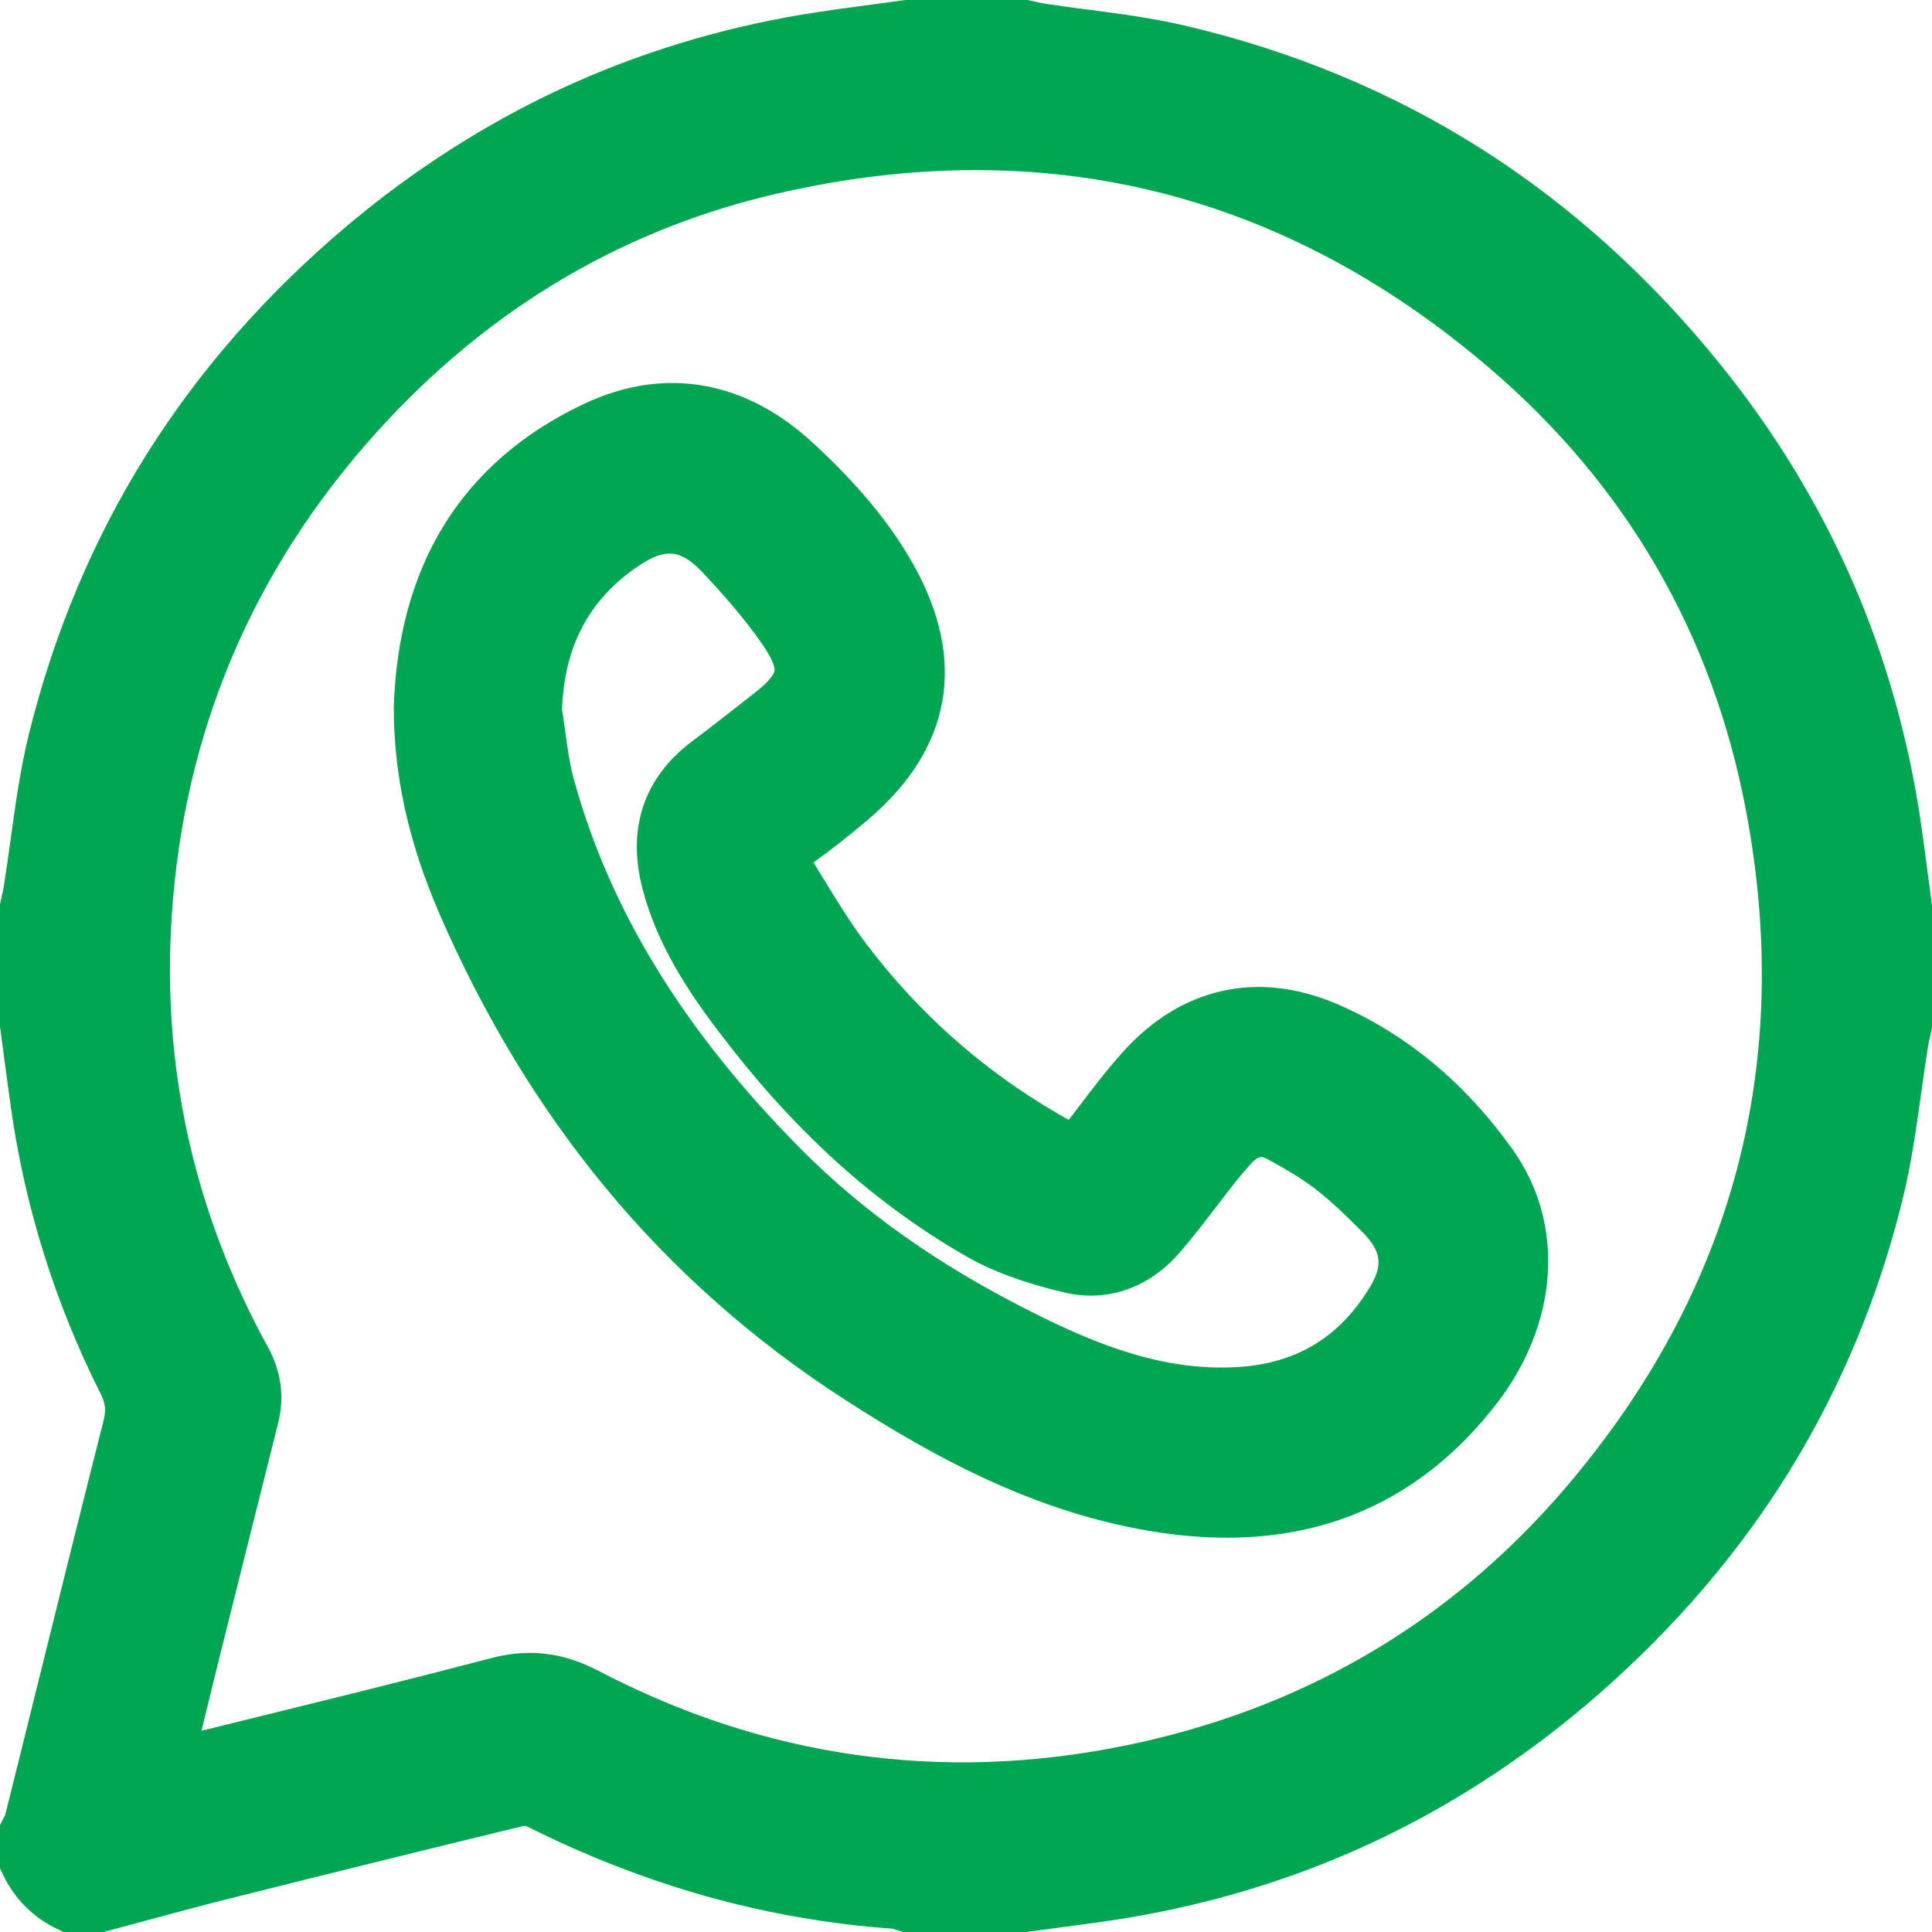 <?xml version="1.0" encoding="UTF-8"?>
<!DOCTYPE svg PUBLIC '-//W3C//DTD SVG 1.0//EN'
          'http://www.w3.org/TR/2001/REC-SVG-20010904/DTD/svg10.dtd'>
<svg data-name="Layer 1" height="3197.9" preserveAspectRatio="xMidYMid meet" version="1.0" viewBox="-0.0 0.0 3197.9 3197.9" width="3197.9" xmlns="http://www.w3.org/2000/svg" xmlns:xlink="http://www.w3.org/1999/xlink" zoomAndPan="magnify"
><g id="change1_1"
  ><path d="M3197.45,1495.52c-1.83-13.73-3.62-27.47-5.41-41.21-3.84-29.5-7.82-60.01-12.19-90.13-20.4-140.63-58.62-275.9-113.61-402.07-54.89-125.94-127.84-245.92-216.83-356.61-116.08-144.39-249.41-264.97-396.28-358.39-148.76-94.62-314.97-163.66-494.03-205.2-52.63-12.21-106.11-19.19-157.83-25.94-23.71-3.09-48.22-6.29-71.94-9.92-4.13-.63-8.98-1.75-14.12-2.93-2.88-.66-5.87-1.35-9-2.02l-5.17-1.1h-202.38l-3.44,.48c-17.33,2.42-35.07,4.77-52.23,7.04-37.83,5-76.95,10.17-115.64,16.67-139.77,23.46-274.14,64.86-399.38,123.06-124.19,57.71-242.45,133.36-351.49,224.84-133.11,111.68-245.05,238.91-332.72,378.15-88.6,140.73-154.48,297.03-195.81,464.56-14.32,58.05-22.47,117.26-30.35,174.53-3.58,25.99-7.28,52.87-11.47,78.88-.7,4.35-1.84,9.31-3.04,14.56-.68,2.96-1.36,5.93-1.99,8.9l-1.11,5.18v202.26l.44,3.31c1.84,13.67,3.65,27.35,5.46,41.02,3.9,29.47,7.94,59.94,12.18,89.99,23.25,164.64,73.12,323.77,148.22,472.97,8.22,16.33,9.52,27.68,5.13,44.98-39.25,154.95-78.37,312.63-116.19,465.11-15.29,61.63-31.09,125.32-46.69,188.02-.92,1.62-2.14,3.78-3.37,6.28l-5.17,10.47v71.47l4.93,10.26c19.38,40.34,49.66,70.62,89.99,89.98l10.26,4.92h66.33l6.33-1.69c20.86-5.56,42.01-11.28,62.46-16.81,44.66-12.08,90.83-24.57,136.24-35.97,178.54-44.83,338.77-84.41,489.84-121,1.49-.18,4.56,.22,5.93,.77,96.31,48.28,195.34,86.93,294.34,114.89,101.4,28.63,205.82,46.91,310.42,54.33,.88,.27,2.16,.69,3.18,1.02,2.42,.79,5.43,1.79,8.8,2.7l6.44,1.75h203.75l3.43-.48c17.33-2.41,35.08-4.74,52.24-7,37.85-4.97,76.99-10.11,115.7-16.64,145.68-24.58,285.2-68.46,414.67-130.43,128.31-61.41,250.07-142.17,361.9-240.04,125.99-110.26,232.01-234.43,315.12-369.06,84.36-136.67,147.2-287.5,186.78-448.31,14.44-58.68,22.81-118.55,30.9-176.45,3.67-26.29,7.47-53.47,11.76-79.79,.71-4.33,1.85-9.28,3.05-14.51,.68-2.96,1.36-5.92,2-8.89l1.12-5.21v-202.27l-.44-3.29ZM366.65,2729.74c19.9-79.91,40.29-161.15,60-239.71,11.22-44.72,22.44-89.44,33.64-134.16,10.89-43.51,5.21-85.98-16.89-126.22-117.43-213.83-171.51-444.02-160.75-684.16,13.72-306.09,121.88-578.02,321.49-808.26,186.17-214.73,414.95-354.79,679.98-416.29,113.33-26.3,223.72-39.41,331.14-39.41,310.51,0,595.59,109.74,850.56,328.05,225.68,193.23,368.25,438.72,423.74,729.66,80.12,420.02-20.19,797.93-298.14,1123.22-191.52,224.15-437.66,367.93-731.58,427.37-301.95,61.06-594.15,19.38-868.48-123.87-29.78-15.55-58.3-24.84-87.19-28.39-8.97-1.1-17.99-1.66-27.1-1.66-21.01,0-42.52,2.94-65.1,8.88-132.67,34.86-268.31,68.24-399.49,100.53-25.96,6.39-52.42,12.9-78.96,19.45,11.27-46.27,22-90.31,33.14-135.02Z" fill="#00a651"
  /></g
  ><g id="change1_2"
  ><path d="M1001.43,1964.89c112.48,136.21,245.96,254.53,396.73,351.67,149.14,96.08,330.68,197.77,546.41,223.48,29.27,3.49,57.88,5.23,85.79,5.23,75.57,0,145.98-12.77,210.12-38.18,90.84-35.99,170.51-97.83,236.79-183.8,49.79-64.58,78.98-137.52,84.41-210.93,5.65-76.4-14.65-149.3-58.73-210.83-79.16-110.52-176.79-191.16-290.18-239.69-65.76-28.14-130.18-35.26-191.49-21.16-60.69,13.96-115.72,48.13-163.55,101.58-25.58,28.58-48.93,59.03-72.59,90.32l-1.14,1.5c-5.09,6.73-10.55,13.96-15.04,19.55-6.95-3.75-15.4-8.7-21.44-12.24-122.27-71.65-227.61-165.29-313.09-278.3-26.09-34.49-48.76-71.53-72.77-110.75-5-8.16-10.1-16.5-15.26-24.85,28.6-20.16,57.98-43.23,91.5-71.81,137.24-117.01,162.94-262.44,74.33-420.57-38.25-68.26-91.38-132.59-167.19-202.47-55.18-50.86-115.34-82.45-178.79-93.87-65.76-11.84-133.12-1.75-200.21,29.99-101.92,48.22-180.35,116.76-233.09,203.7-50.01,82.44-77.29,182.19-81.07,296.49l-.03,1.55c-.23,112.53,24.53,224.52,75.68,342.36,73.06,168.31,165.22,320.4,273.91,452.02Zm280.5-854.17c-.83,4.63-6.41,15.64-34.37,37.44-7.64,5.96-15.27,11.93-22.9,17.9-25.86,20.23-52.6,41.16-79.11,61.04-80.14,60.1-108.37,145.01-81.64,245.54,27.93,105.06,89.15,188.8,149.46,265.58,55.19,70.26,114.29,133.77,175.65,188.77,65.69,58.88,136.3,110.11,209.86,152.24,43.59,24.97,95.02,44.02,161.84,59.94,36.95,8.81,73.11,6.83,107.49-5.88,32.07-11.86,60.86-32.48,85.54-61.29,21.68-25.29,41.89-51.66,61.44-77.15,9.69-12.64,19.72-25.71,29.64-38.28,8.29-10.5,17.54-21.03,25.55-30.08,13.63-15.38,20.01-11.92,28.08-7.53,26.72,14.52,54.88,30.62,79.81,49.92,27.77,21.5,53.53,46.95,77.53,71.16,30.4,30.67,33.57,54.18,12.1,89.84-50.42,83.77-122.36,127.25-219.93,132.95-124.53,7.27-236.05-39-338.03-90.08-154.21-77.24-279.51-165.43-383.05-269.62-194.33-195.54-317.75-396.48-377.34-614.32-6.68-24.42-10.25-50.63-14.03-78.37-1.6-11.78-3.26-23.92-5.19-36.1,3.63-105.2,45.23-183.06,127.06-237.94,44.19-29.63,69.87-26.9,105.71,11.25,29.65,31.57,67.71,73.67,99.1,119.38,19.73,28.74,20.36,40.13,19.72,43.69Z" fill="#00a651"
  /></g
></svg
>
